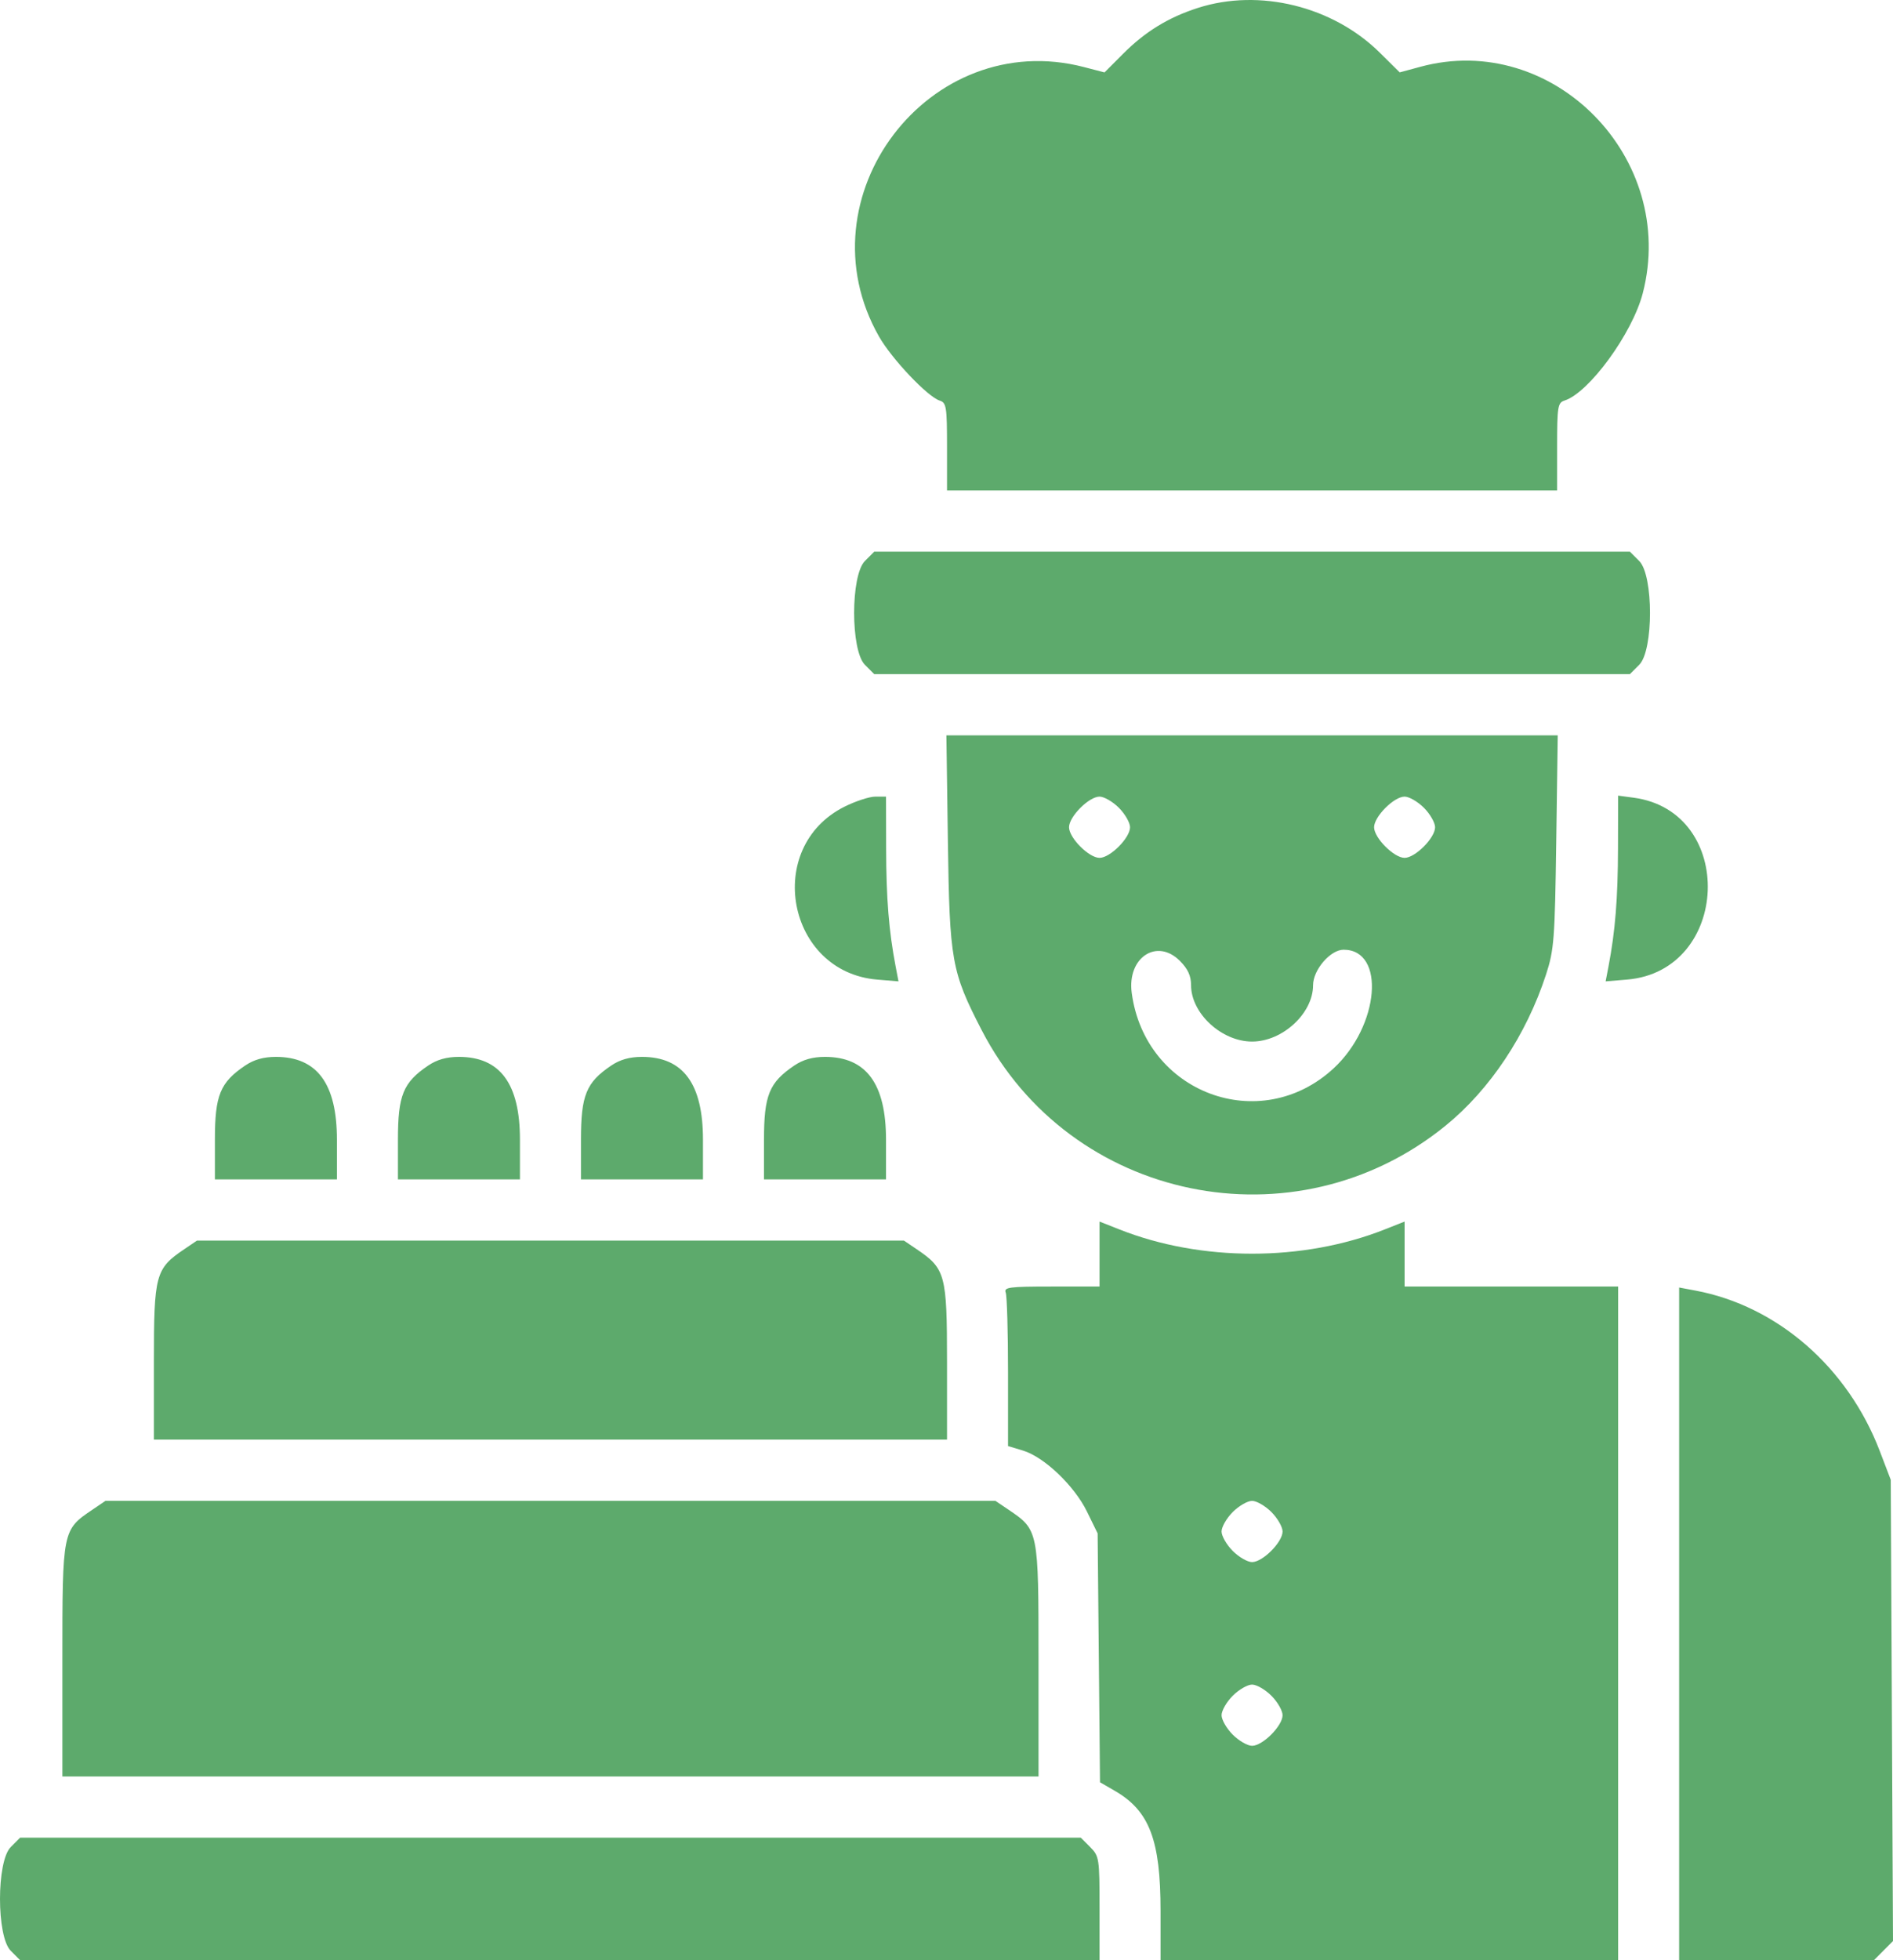 <svg width="172" height="178" viewBox="0 0 172 178" fill="none" xmlns="http://www.w3.org/2000/svg">
<path fill-rule="evenodd" clip-rule="evenodd" d="M108.844 0.718C106.162 1.578 104.052 2.872 102.042 4.888L100.359 6.576L98.498 6.092C84.43 2.431 72.653 17.908 79.872 30.567C81.029 32.596 84.279 36.025 85.375 36.374C85.989 36.569 86.047 36.935 86.047 40.561V44.535H113.764H141.481V40.561C141.481 36.935 141.539 36.569 142.153 36.374C144.385 35.663 148.317 30.276 149.263 26.63C152.452 14.347 141.099 2.798 129.048 6.067L127.182 6.573L125.364 4.777C121.097 0.565 114.429 -1.074 108.844 0.718ZM78.583 50.949C77.282 52.253 77.282 59.061 78.583 60.365L79.433 61.218H113.764H148.095L148.945 60.365C150.246 59.061 150.246 52.253 148.945 50.949L148.095 50.096H113.764H79.433L78.583 50.949ZM86.126 76.424C86.28 87.251 86.457 88.239 89.194 93.542C97.239 109.123 117.667 113.333 131.338 102.228C135.383 98.942 138.689 93.974 140.472 88.502C141.204 86.257 141.276 85.322 141.402 76.424L141.538 66.779H113.764H85.99L86.126 76.424ZM76.729 73.256C69.356 76.942 71.501 88.274 79.7 88.956L81.638 89.117L81.379 87.767C80.767 84.573 80.525 81.599 80.515 77.119L80.504 72.34H79.532C78.998 72.34 77.737 72.752 76.729 73.256ZM101.665 73.356C102.222 73.915 102.677 74.709 102.677 75.121C102.677 76.088 100.87 77.901 99.906 77.901C98.941 77.901 97.134 76.088 97.134 75.121C97.134 74.153 98.941 72.34 99.906 72.34C100.316 72.34 101.107 72.797 101.665 73.356ZM129.381 73.356C129.939 73.915 130.394 74.709 130.394 75.121C130.394 76.088 128.587 77.901 127.622 77.901C126.658 77.901 124.851 76.088 124.851 75.121C124.851 74.153 126.658 72.34 127.622 72.34C128.033 72.34 128.824 72.797 129.381 73.356ZM147.013 77.073C147.002 81.594 146.762 84.568 146.149 87.767L145.89 89.117L147.828 88.956C157.24 88.173 157.781 73.696 148.445 72.44L147.024 72.249L147.013 77.073ZM107.208 87.259C107.933 87.987 108.221 88.613 108.221 89.466C108.221 92.021 110.997 94.584 113.764 94.584C116.53 94.584 119.307 92.021 119.307 89.466C119.307 88.072 120.88 86.243 122.079 86.243C125.919 86.243 125.341 93.162 121.18 97.011C114.511 103.177 104.034 99.263 102.829 90.155C102.406 86.954 105.117 85.161 107.208 87.259ZM22.271 96.765C19.998 98.301 19.526 99.459 19.526 103.499V107.097H25.07H30.613V103.499C30.613 98.414 28.816 95.975 25.07 95.975C23.948 95.975 23.075 96.221 22.271 96.765ZM38.901 96.765C36.629 98.301 36.157 99.459 36.157 103.499V107.097H41.7H47.243V103.499C47.243 98.414 45.446 95.975 41.7 95.975C40.578 95.975 39.705 96.221 38.901 96.765ZM55.531 96.765C53.259 98.301 52.787 99.459 52.787 103.499V107.097H58.33H63.873V103.499C63.873 98.414 62.076 95.975 58.33 95.975C57.209 95.975 56.336 96.221 55.531 96.765ZM72.162 96.765C69.889 98.301 69.417 99.459 69.417 103.499V107.097H74.96H80.504V103.499C80.504 98.414 78.706 95.975 74.96 95.975C73.839 95.975 72.966 96.221 72.162 96.765ZM99.906 113.879V116.829H95.538C91.697 116.829 91.195 116.895 91.38 117.378C91.496 117.681 91.591 120.941 91.591 124.622V131.316L92.943 131.723C94.87 132.302 97.611 134.912 98.762 137.264L99.732 139.247L99.84 150.547L99.948 161.847L101.295 162.625C104.44 164.441 105.449 167.091 105.449 173.537V178H126.237H147.024V147.414V116.829H137.323H127.622V113.879V110.93L125.816 111.644C118.39 114.581 109.138 114.581 101.712 111.644L99.906 110.93V113.879ZM16.728 113.448C14.128 115.206 13.983 115.744 13.983 123.658V130.731H50.015H86.047V123.658C86.047 115.744 85.902 115.206 83.302 113.448L82.133 112.658H50.015H17.897L16.728 113.448ZM152.568 147.459V178H161.418H170.269L171.134 177.132L172 176.263L171.898 155.322L171.796 134.381L170.8 131.774C167.889 124.159 161.489 118.59 154.045 117.195L152.568 116.918V147.459ZM8.413 137.083C5.667 138.938 5.668 138.936 5.668 150.768V161.317H50.015H94.362V150.768C94.362 138.936 94.363 138.938 91.618 137.083L90.448 136.292H50.015H9.582L8.413 137.083ZM115.523 137.308C116.08 137.867 116.536 138.661 116.536 139.073C116.536 140.04 114.729 141.853 113.764 141.853C113.353 141.853 112.562 141.396 112.005 140.837C111.448 140.278 110.992 139.485 110.992 139.073C110.992 138.661 111.448 137.867 112.005 137.308C112.562 136.749 113.353 136.292 113.764 136.292C114.175 136.292 114.966 136.749 115.523 137.308ZM115.523 153.991C116.08 154.55 116.536 155.344 116.536 155.756C116.536 156.723 114.729 158.536 113.764 158.536C113.353 158.536 112.562 158.079 112.005 157.52C111.448 156.962 110.992 156.168 110.992 155.756C110.992 155.344 111.448 154.55 112.005 153.991C112.562 153.432 113.353 152.975 113.764 152.975C114.175 152.975 114.966 153.432 115.523 153.991ZM0.975 167.731C-0.325 169.035 -0.325 175.843 0.975 177.147L1.825 178H50.866H99.906V173.292C99.906 168.757 99.874 168.553 99.055 167.731L98.205 166.878H50.015H1.825L0.975 167.731Z" fill="#5DAA6C"/>
</svg>

